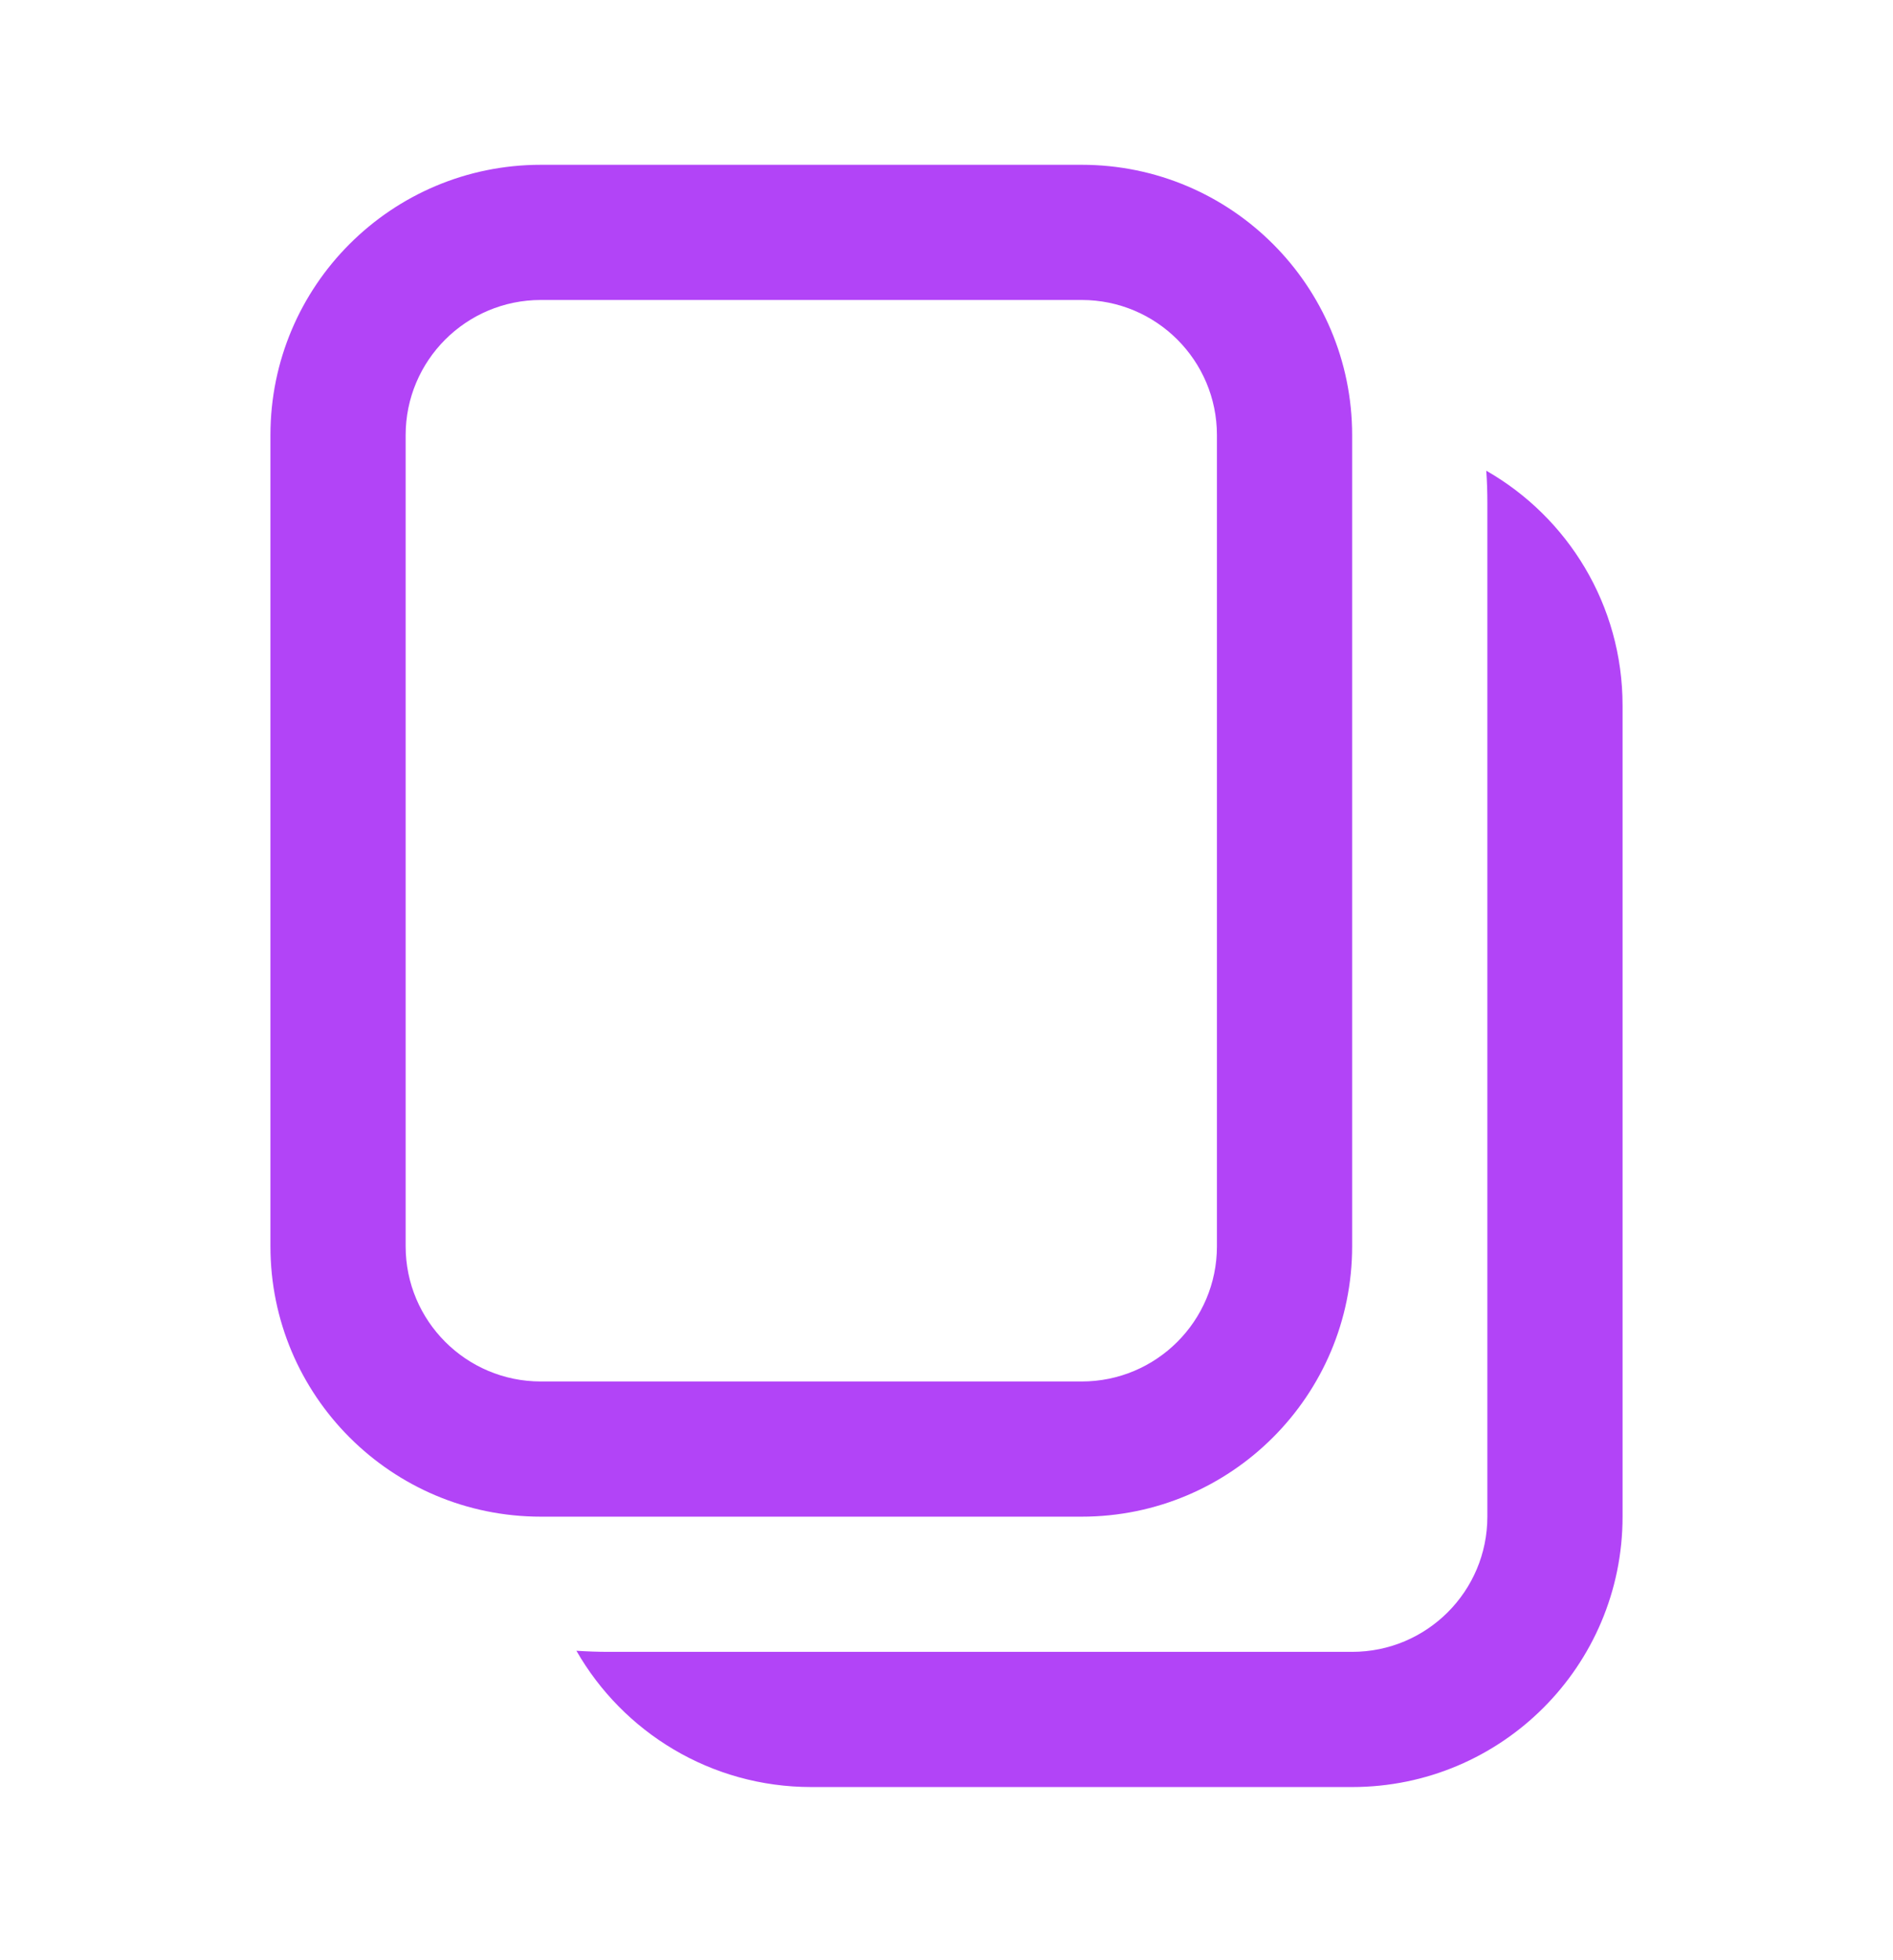 <svg width="28" height="29" viewBox="0 0 28 29" fill="none" xmlns="http://www.w3.org/2000/svg">
<path fill-rule="evenodd" clip-rule="evenodd" d="M8 2.438C5.791 2.438 4 4.228 4 6.438V18.438C4 20.647 5.791 22.438 8 22.438H16C18.209 22.438 20 20.647 20 18.438V6.438C20 4.228 18.209 2.438 16 2.438H8ZM6 6.438C6 5.333 6.895 4.438 8 4.438H16C17.105 4.438 18 5.333 18 6.438V18.438C18 19.542 17.105 20.438 16 20.438H8C6.895 20.438 6 19.542 6 18.438V6.438Z" fill="#B244F7"/>
<path d="M12 26.438C10.513 26.438 9.215 25.626 8.526 24.422C8.683 24.432 8.841 24.438 9 24.438H20C21.105 24.438 22 23.542 22 22.438V7.438C22 7.278 21.995 7.12 21.984 6.964C23.189 7.653 24 8.95 24 10.438V22.438C24 24.647 22.209 26.438 20 26.438H12Z" fill="#B244F7"/>
</svg>
